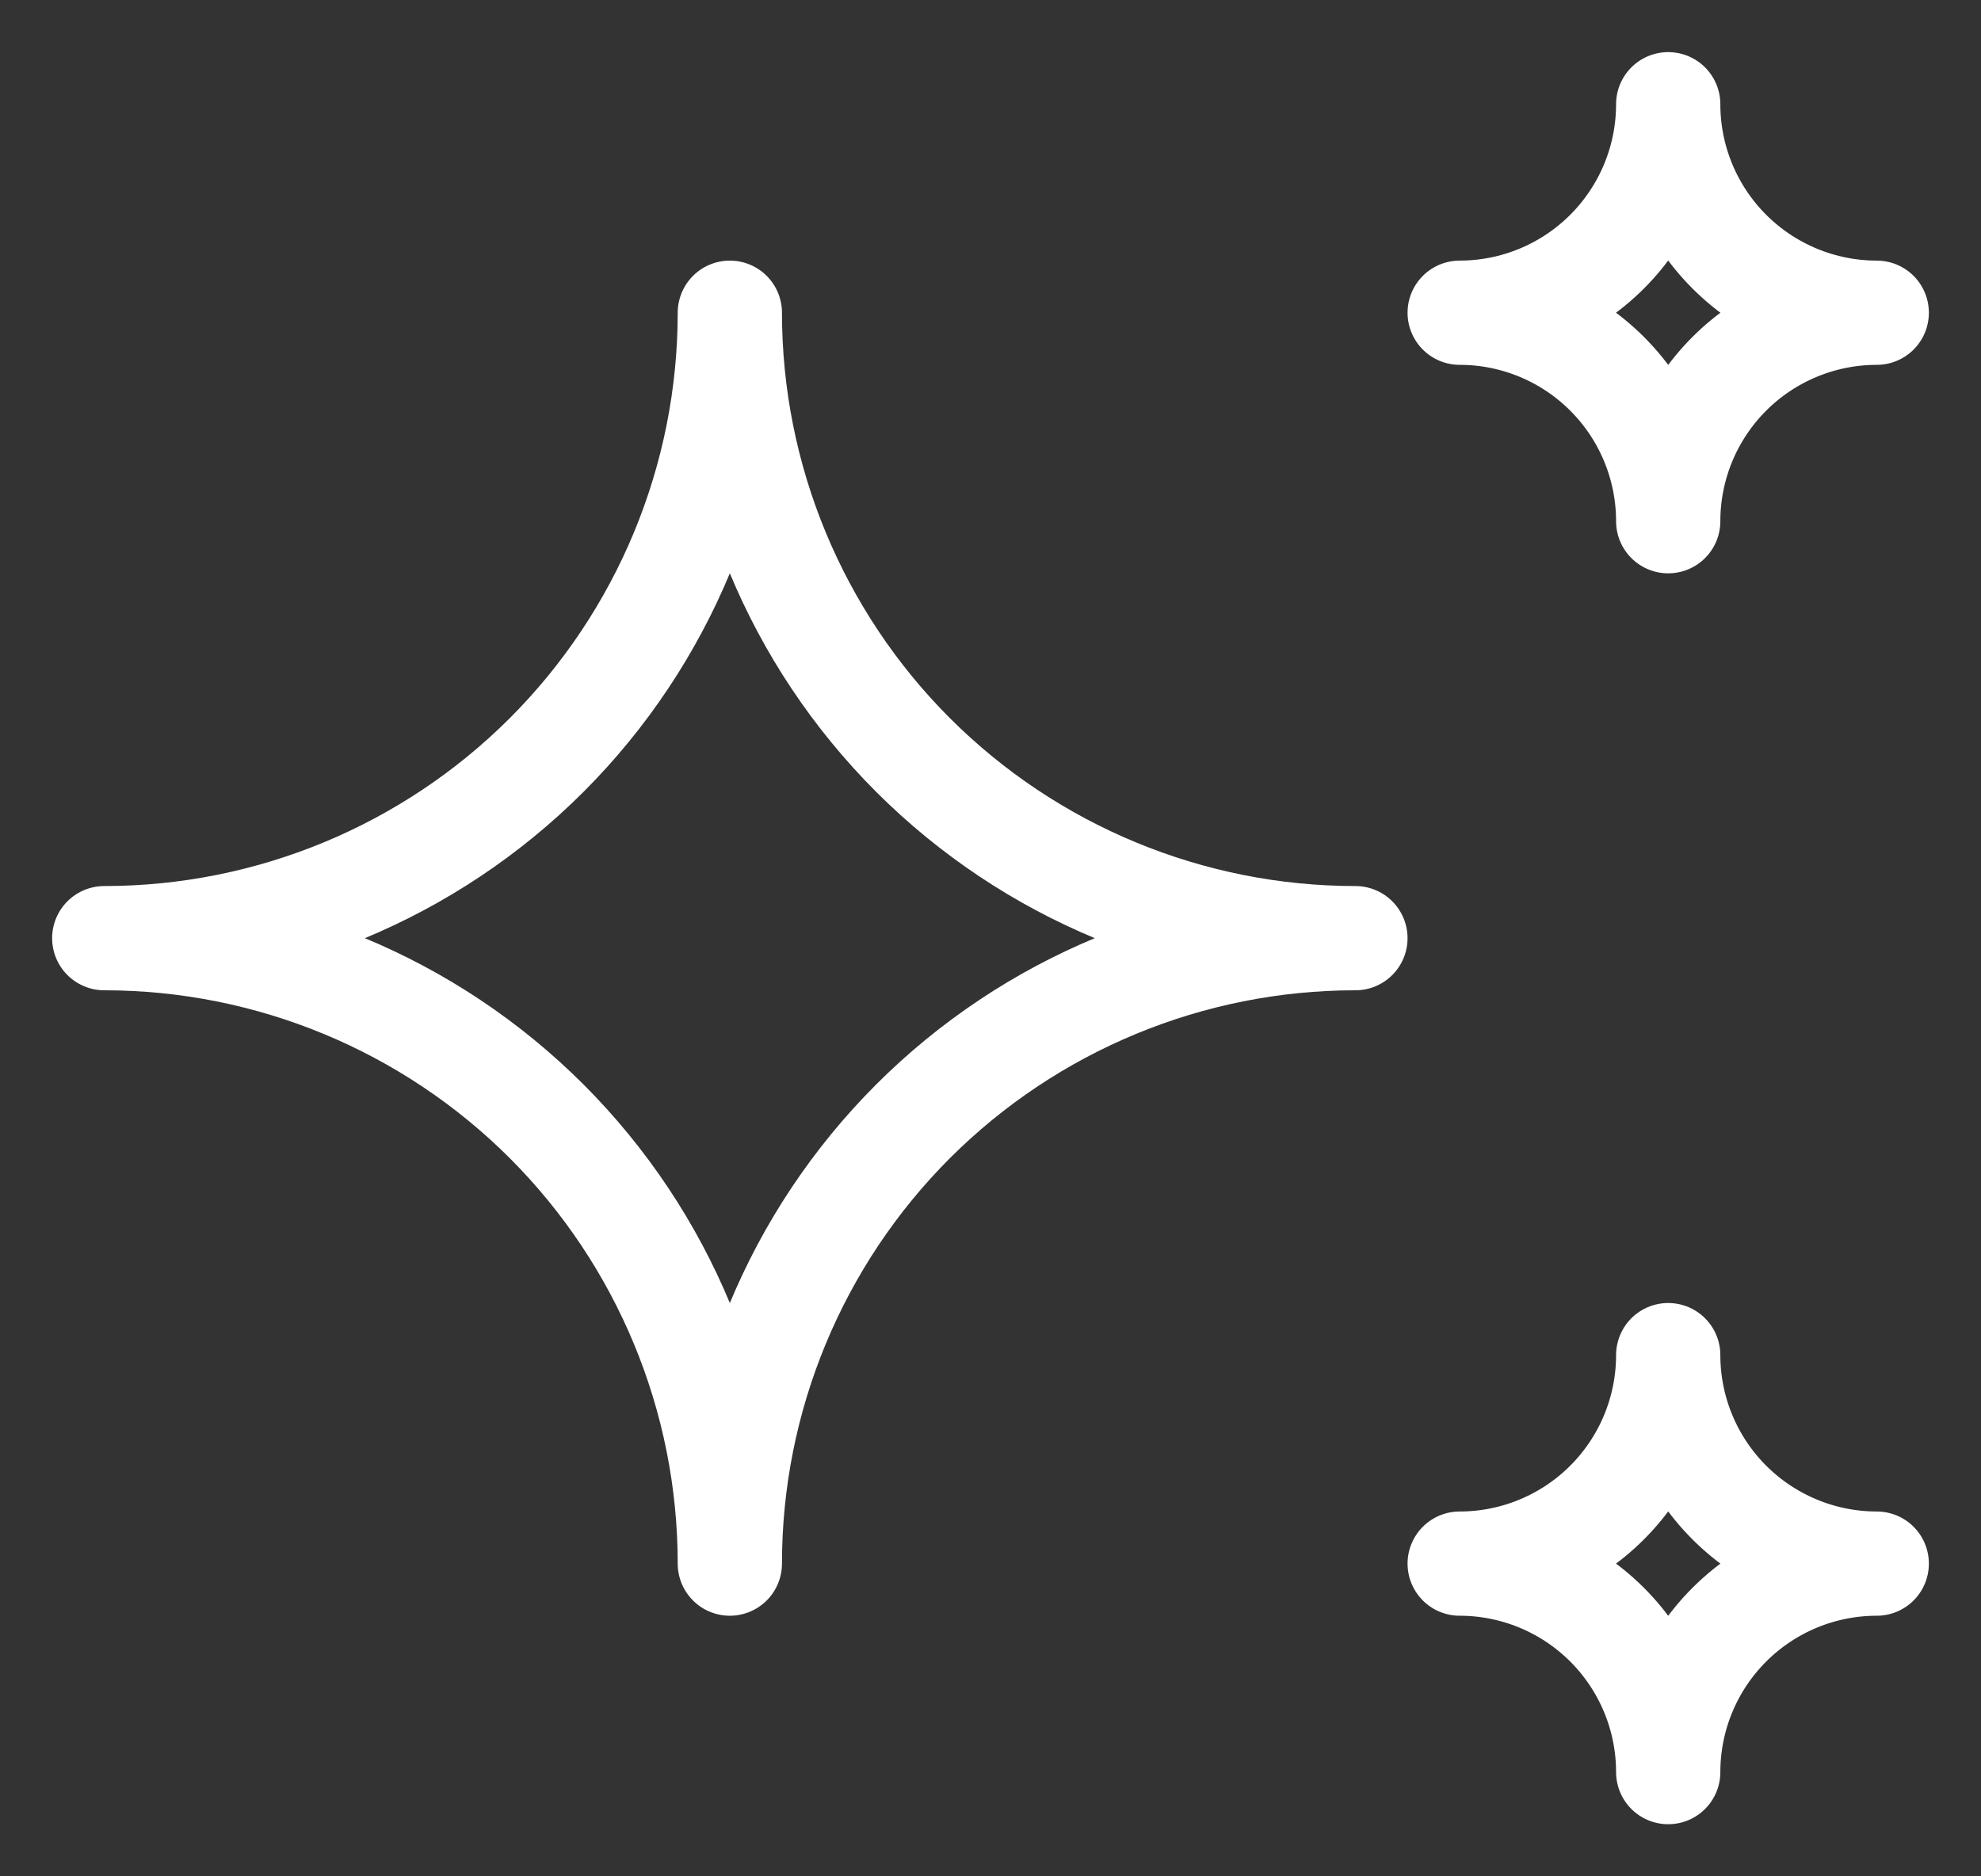 <?xml version="1.0" encoding="UTF-8"?> <svg xmlns="http://www.w3.org/2000/svg" width="19" height="18" viewBox="0 0 19 18" fill="none"><rect x="0" y="0" width="19" height="18" fill="#333333" stroke="none"/><path d="M14 15C14.53 15 15.039 15.211 15.414 15.586C15.789 15.961 16 16.47 16 17C16 16.47 16.211 15.961 16.586 15.586C16.961 15.211 17.47 15 18 15C17.47 15 16.961 14.789 16.586 14.414C16.211 14.039 16 13.53 16 13C16 13.53 15.789 14.039 15.414 14.414C15.039 14.789 14.53 15 14 15ZM14 3C14.53 3 15.039 3.211 15.414 3.586C15.789 3.961 16 4.47 16 5C16 4.47 16.211 3.961 16.586 3.586C16.961 3.211 17.47 3 18 3C17.47 3 16.961 2.789 16.586 2.414C16.211 2.039 16 1.53 16 1C16 1.53 15.789 2.039 15.414 2.414C15.039 2.789 14.53 3 14 3ZM7 15C7 13.409 7.632 11.883 8.757 10.757C9.883 9.632 11.409 9 13 9C11.409 9 9.883 8.368 8.757 7.243C7.632 6.117 7 4.591 7 3C7 4.591 6.368 6.117 5.243 7.243C4.117 8.368 2.591 9 1 9C2.591 9 4.117 9.632 5.243 10.757C6.368 11.883 7 13.409 7 15Z" stroke="white" stroke-linecap="round" stroke-linejoin="round"></path></svg> 